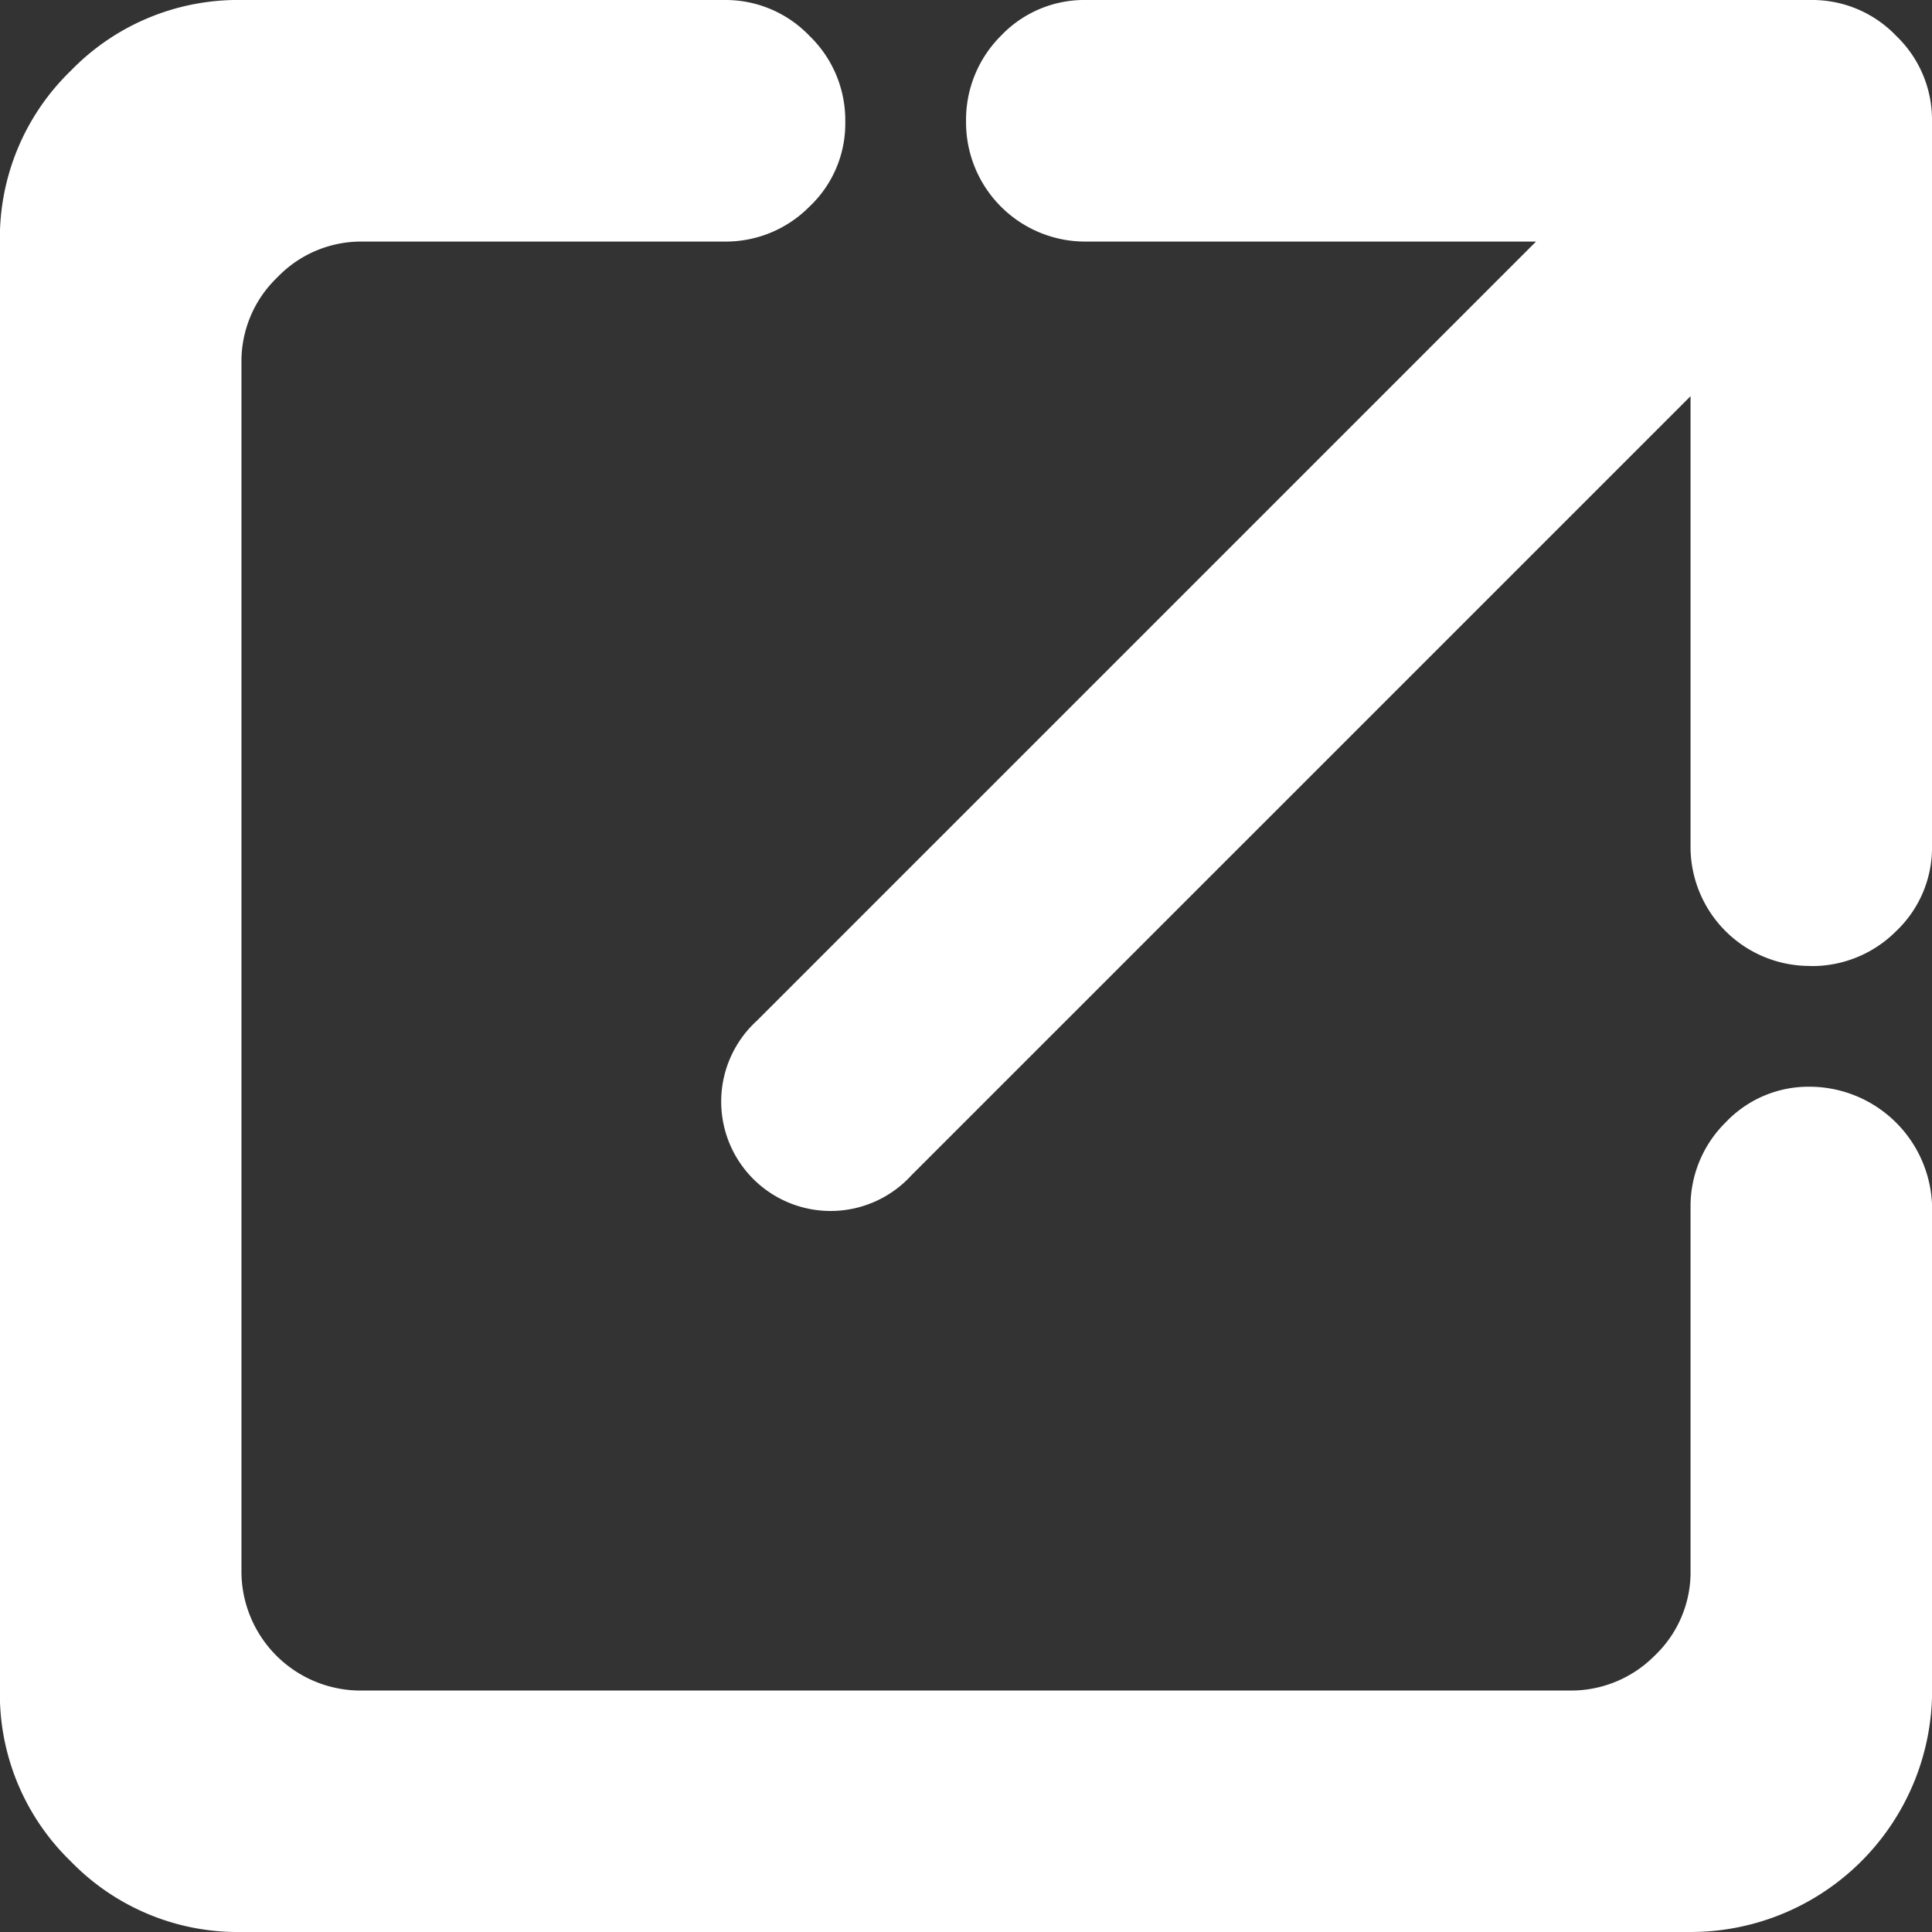<svg xmlns="http://www.w3.org/2000/svg" width="17.307" height="17.307" viewBox="0 0 17.307 17.307">
  <rect x="0" y="0" width="17.307" height="17.307" fill="#333333" stroke="none"/>
  <g id="link-icon" transform="translate(-0.02)">
    <path id="Path_784" data-name="Path 784" d="M15.164,17.307H2.183a2.084,2.084,0,0,1-1.53-.634,2.084,2.084,0,0,1-.634-1.53V2.163A2.084,2.084,0,0,1,.654.634,2.084,2.084,0,0,1,2.183,0H6.51a1.04,1.04,0,0,1,.761.321,1.049,1.049,0,0,1,.321.769,1.022,1.022,0,0,1-.321.761,1.054,1.054,0,0,1-.761.313H3.265a1.04,1.04,0,0,0-.761.321,1.04,1.04,0,0,0-.321.761V14.062a1.068,1.068,0,0,0,1.082,1.082H14.082a1.054,1.054,0,0,0,.761-.313,1.031,1.031,0,0,0,.321-.769V10.817a1.054,1.054,0,0,1,.313-.761,1.022,1.022,0,0,1,.761-.321,1.1,1.1,0,0,1,1.09,1.082v4.327a2.164,2.164,0,0,1-2.163,2.163Zm1.073-8.654a1.068,1.068,0,0,1-1.073-1.082V3.549l-6.98,6.98A.98.98,0,1,1,6.8,9.144l6.98-6.98H9.755A1.068,1.068,0,0,1,8.674,1.09,1.063,1.063,0,0,1,8.986.321,1.031,1.031,0,0,1,9.755,0h6.49a1.04,1.04,0,0,1,.761.321,1.04,1.04,0,0,1,.321.761v6.49a1.031,1.031,0,0,1-.321.769A1.063,1.063,0,0,1,16.237,8.654Z" transform="translate(0 0)" fill="#fff"/>
  </g>
</svg>

